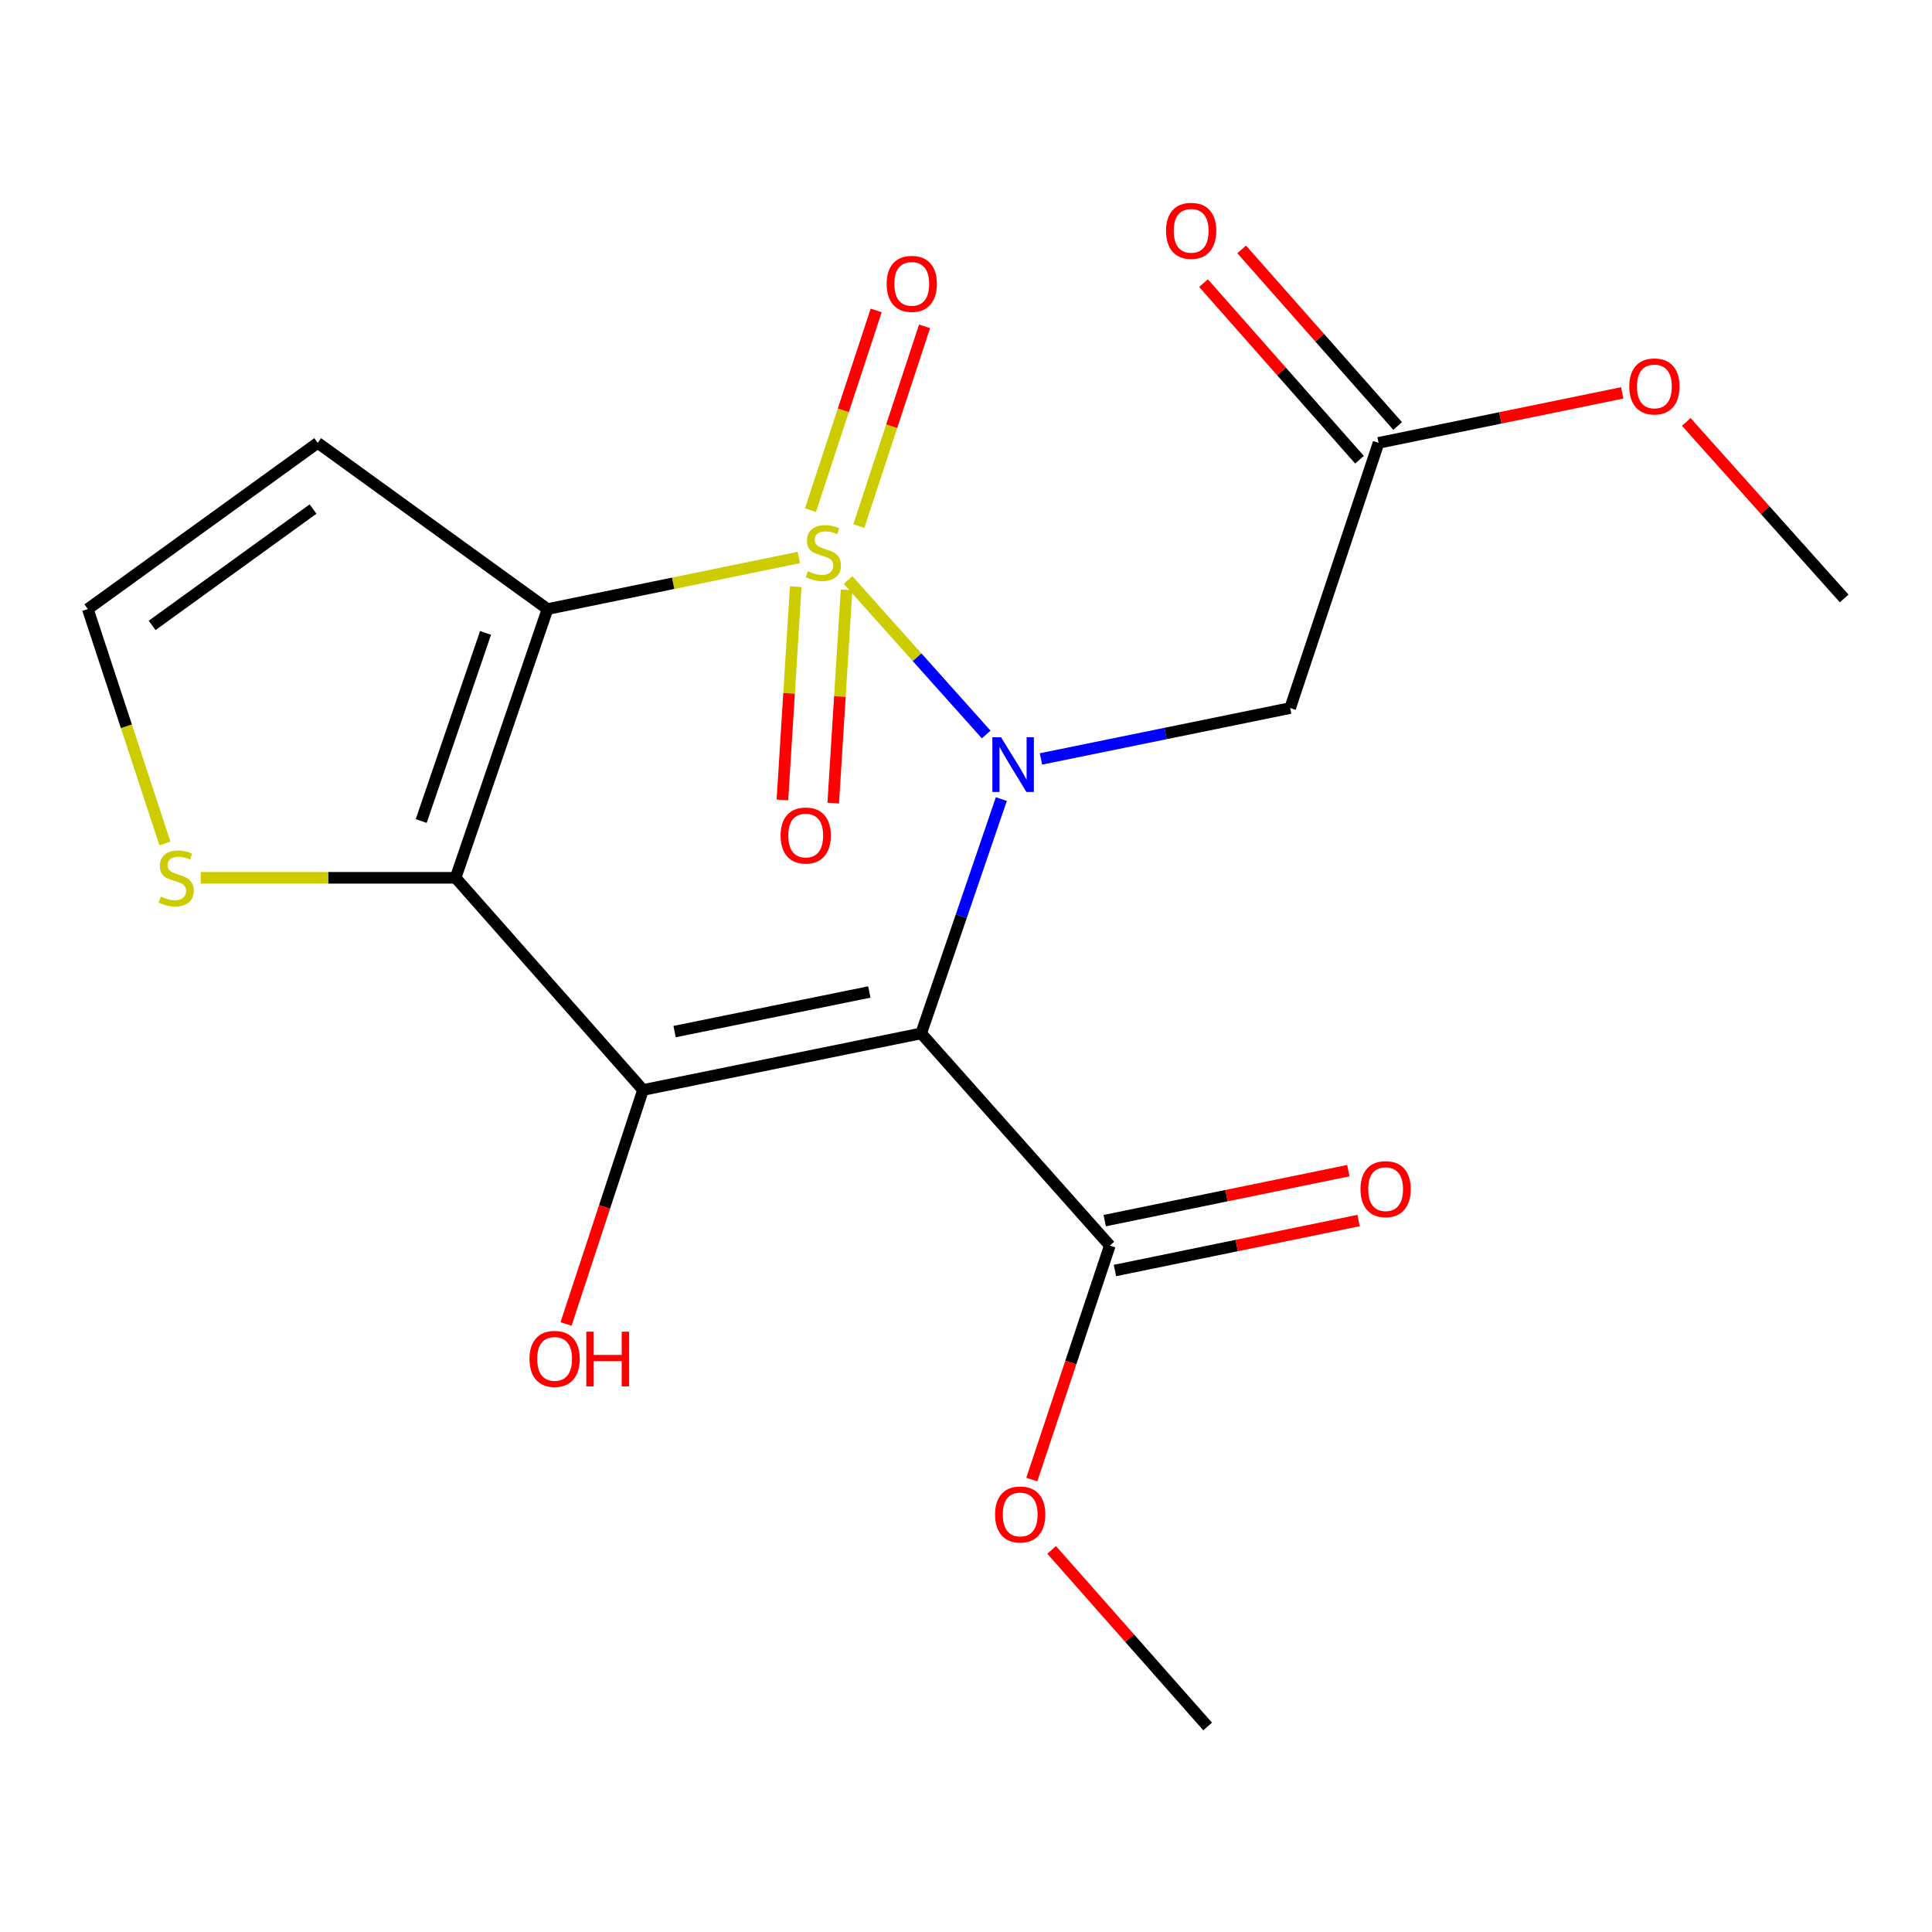<?xml version='1.0' encoding='iso-8859-1'?>
<svg version='1.1' baseProfile='full'
              xmlns='http://www.w3.org/2000/svg'
                      xmlns:rdkit='http://www.rdkit.org/xml'
                      xmlns:xlink='http://www.w3.org/1999/xlink'
                  xml:space='preserve'
width='1000px' height='1000px' viewBox='0 0 1000 1000'>
<!-- END OF HEADER -->
<rect style='opacity:1.0;fill:#FFFFFF;stroke:none' width='1000' height='1000' x='0' y='0'> </rect>
<path class='bond-0' d='M 438.936,300.22 L 474.693,340.199' style='fill:none;fill-rule:evenodd;stroke:#CCCC00;stroke-width:6px;stroke-linecap:butt;stroke-linejoin:miter;stroke-opacity:1' />
<path class='bond-0' d='M 474.693,340.199 L 510.45,380.177' style='fill:none;fill-rule:evenodd;stroke:#0000FF;stroke-width:6px;stroke-linecap:butt;stroke-linejoin:miter;stroke-opacity:1' />
<path class='bond-1' d='M 413.449,288.561 L 348.422,301.905' style='fill:none;fill-rule:evenodd;stroke:#CCCC00;stroke-width:6px;stroke-linecap:butt;stroke-linejoin:miter;stroke-opacity:1' />
<path class='bond-1' d='M 348.422,301.905 L 283.394,315.249' style='fill:none;fill-rule:evenodd;stroke:#000000;stroke-width:6px;stroke-linecap:butt;stroke-linejoin:miter;stroke-opacity:1' />
<path class='bond-9' d='M 444.54,272.287 L 461.542,220.602' style='fill:none;fill-rule:evenodd;stroke:#CCCC00;stroke-width:6px;stroke-linecap:butt;stroke-linejoin:miter;stroke-opacity:1' />
<path class='bond-9' d='M 461.542,220.602 L 478.543,168.917' style='fill:none;fill-rule:evenodd;stroke:#FF0000;stroke-width:6px;stroke-linecap:butt;stroke-linejoin:miter;stroke-opacity:1' />
<path class='bond-9' d='M 419.503,264.051 L 436.505,212.366' style='fill:none;fill-rule:evenodd;stroke:#CCCC00;stroke-width:6px;stroke-linecap:butt;stroke-linejoin:miter;stroke-opacity:1' />
<path class='bond-9' d='M 436.505,212.366 L 453.507,160.682' style='fill:none;fill-rule:evenodd;stroke:#FF0000;stroke-width:6px;stroke-linecap:butt;stroke-linejoin:miter;stroke-opacity:1' />
<path class='bond-10' d='M 411.863,303.677 L 408.42,358.861' style='fill:none;fill-rule:evenodd;stroke:#CCCC00;stroke-width:6px;stroke-linecap:butt;stroke-linejoin:miter;stroke-opacity:1' />
<path class='bond-10' d='M 408.42,358.861 L 404.977,414.045' style='fill:none;fill-rule:evenodd;stroke:#FF0000;stroke-width:6px;stroke-linecap:butt;stroke-linejoin:miter;stroke-opacity:1' />
<path class='bond-10' d='M 438.168,305.319 L 434.725,360.502' style='fill:none;fill-rule:evenodd;stroke:#CCCC00;stroke-width:6px;stroke-linecap:butt;stroke-linejoin:miter;stroke-opacity:1' />
<path class='bond-10' d='M 434.725,360.502 L 431.282,415.686' style='fill:none;fill-rule:evenodd;stroke:#FF0000;stroke-width:6px;stroke-linecap:butt;stroke-linejoin:miter;stroke-opacity:1' />
<path class='bond-2' d='M 518.293,413.604 L 497.55,474.245' style='fill:none;fill-rule:evenodd;stroke:#0000FF;stroke-width:6px;stroke-linecap:butt;stroke-linejoin:miter;stroke-opacity:1' />
<path class='bond-2' d='M 497.55,474.245 L 476.806,534.886' style='fill:none;fill-rule:evenodd;stroke:#000000;stroke-width:6px;stroke-linecap:butt;stroke-linejoin:miter;stroke-opacity:1' />
<path class='bond-5' d='M 538.793,392.828 L 603.29,379.656' style='fill:none;fill-rule:evenodd;stroke:#0000FF;stroke-width:6px;stroke-linecap:butt;stroke-linejoin:miter;stroke-opacity:1' />
<path class='bond-5' d='M 603.29,379.656 L 667.788,366.483' style='fill:none;fill-rule:evenodd;stroke:#000000;stroke-width:6px;stroke-linecap:butt;stroke-linejoin:miter;stroke-opacity:1' />
<path class='bond-4' d='M 283.394,315.249 L 235.821,454.353' style='fill:none;fill-rule:evenodd;stroke:#000000;stroke-width:6px;stroke-linecap:butt;stroke-linejoin:miter;stroke-opacity:1' />
<path class='bond-4' d='M 251.32,327.586 L 218.019,424.958' style='fill:none;fill-rule:evenodd;stroke:#000000;stroke-width:6px;stroke-linecap:butt;stroke-linejoin:miter;stroke-opacity:1' />
<path class='bond-7' d='M 283.394,315.249 L 164.439,229.225' style='fill:none;fill-rule:evenodd;stroke:#000000;stroke-width:6px;stroke-linecap:butt;stroke-linejoin:miter;stroke-opacity:1' />
<path class='bond-6' d='M 476.806,534.886 L 574.442,644.704' style='fill:none;fill-rule:evenodd;stroke:#000000;stroke-width:6px;stroke-linecap:butt;stroke-linejoin:miter;stroke-opacity:1' />
<path class='bond-21' d='M 476.806,534.886 L 332.827,564.171' style='fill:none;fill-rule:evenodd;stroke:#000000;stroke-width:6px;stroke-linecap:butt;stroke-linejoin:miter;stroke-opacity:1' />
<path class='bond-21' d='M 449.956,513.451 L 349.171,533.951' style='fill:none;fill-rule:evenodd;stroke:#000000;stroke-width:6px;stroke-linecap:butt;stroke-linejoin:miter;stroke-opacity:1' />
<path class='bond-3' d='M 332.827,564.171 L 235.821,454.353' style='fill:none;fill-rule:evenodd;stroke:#000000;stroke-width:6px;stroke-linecap:butt;stroke-linejoin:miter;stroke-opacity:1' />
<path class='bond-13' d='M 332.827,564.171 L 312.906,624.732' style='fill:none;fill-rule:evenodd;stroke:#000000;stroke-width:6px;stroke-linecap:butt;stroke-linejoin:miter;stroke-opacity:1' />
<path class='bond-13' d='M 312.906,624.732 L 292.984,685.293' style='fill:none;fill-rule:evenodd;stroke:#FF0000;stroke-width:6px;stroke-linecap:butt;stroke-linejoin:miter;stroke-opacity:1' />
<path class='bond-8' d='M 235.821,454.353 L 169.864,454.353' style='fill:none;fill-rule:evenodd;stroke:#000000;stroke-width:6px;stroke-linecap:butt;stroke-linejoin:miter;stroke-opacity:1' />
<path class='bond-8' d='M 169.864,454.353 L 103.907,454.353' style='fill:none;fill-rule:evenodd;stroke:#CCCC00;stroke-width:6px;stroke-linecap:butt;stroke-linejoin:miter;stroke-opacity:1' />
<path class='bond-11' d='M 667.788,366.483 L 713.545,229.225' style='fill:none;fill-rule:evenodd;stroke:#000000;stroke-width:6px;stroke-linecap:butt;stroke-linejoin:miter;stroke-opacity:1' />
<path class='bond-14' d='M 577.091,657.614 L 640.144,644.679' style='fill:none;fill-rule:evenodd;stroke:#000000;stroke-width:6px;stroke-linecap:butt;stroke-linejoin:miter;stroke-opacity:1' />
<path class='bond-14' d='M 640.144,644.679 L 703.197,631.743' style='fill:none;fill-rule:evenodd;stroke:#FF0000;stroke-width:6px;stroke-linecap:butt;stroke-linejoin:miter;stroke-opacity:1' />
<path class='bond-14' d='M 571.794,631.795 L 634.847,618.86' style='fill:none;fill-rule:evenodd;stroke:#000000;stroke-width:6px;stroke-linecap:butt;stroke-linejoin:miter;stroke-opacity:1' />
<path class='bond-14' d='M 634.847,618.86 L 697.9,605.925' style='fill:none;fill-rule:evenodd;stroke:#FF0000;stroke-width:6px;stroke-linecap:butt;stroke-linejoin:miter;stroke-opacity:1' />
<path class='bond-16' d='M 574.442,644.704 L 554.247,705.263' style='fill:none;fill-rule:evenodd;stroke:#000000;stroke-width:6px;stroke-linecap:butt;stroke-linejoin:miter;stroke-opacity:1' />
<path class='bond-16' d='M 554.247,705.263 L 534.053,765.822' style='fill:none;fill-rule:evenodd;stroke:#FF0000;stroke-width:6px;stroke-linecap:butt;stroke-linejoin:miter;stroke-opacity:1' />
<path class='bond-12' d='M 164.439,229.225 L 45.455,315.249' style='fill:none;fill-rule:evenodd;stroke:#000000;stroke-width:6px;stroke-linecap:butt;stroke-linejoin:miter;stroke-opacity:1' />
<path class='bond-12' d='M 162.034,263.488 L 78.744,323.705' style='fill:none;fill-rule:evenodd;stroke:#000000;stroke-width:6px;stroke-linecap:butt;stroke-linejoin:miter;stroke-opacity:1' />
<path class='bond-20' d='M 85.363,436.572 L 65.409,375.911' style='fill:none;fill-rule:evenodd;stroke:#CCCC00;stroke-width:6px;stroke-linecap:butt;stroke-linejoin:miter;stroke-opacity:1' />
<path class='bond-20' d='M 65.409,375.911 L 45.455,315.249' style='fill:none;fill-rule:evenodd;stroke:#000000;stroke-width:6px;stroke-linecap:butt;stroke-linejoin:miter;stroke-opacity:1' />
<path class='bond-15' d='M 723.423,220.501 L 683.056,174.797' style='fill:none;fill-rule:evenodd;stroke:#000000;stroke-width:6px;stroke-linecap:butt;stroke-linejoin:miter;stroke-opacity:1' />
<path class='bond-15' d='M 683.056,174.797 L 642.688,129.092' style='fill:none;fill-rule:evenodd;stroke:#FF0000;stroke-width:6px;stroke-linecap:butt;stroke-linejoin:miter;stroke-opacity:1' />
<path class='bond-15' d='M 703.668,237.949 L 663.301,192.244' style='fill:none;fill-rule:evenodd;stroke:#000000;stroke-width:6px;stroke-linecap:butt;stroke-linejoin:miter;stroke-opacity:1' />
<path class='bond-15' d='M 663.301,192.244 L 622.934,146.539' style='fill:none;fill-rule:evenodd;stroke:#FF0000;stroke-width:6px;stroke-linecap:butt;stroke-linejoin:miter;stroke-opacity:1' />
<path class='bond-17' d='M 713.545,229.225 L 776.606,216.29' style='fill:none;fill-rule:evenodd;stroke:#000000;stroke-width:6px;stroke-linecap:butt;stroke-linejoin:miter;stroke-opacity:1' />
<path class='bond-17' d='M 776.606,216.29 L 839.666,203.354' style='fill:none;fill-rule:evenodd;stroke:#FF0000;stroke-width:6px;stroke-linecap:butt;stroke-linejoin:miter;stroke-opacity:1' />
<path class='bond-18' d='M 544.331,802.231 L 584.704,847.929' style='fill:none;fill-rule:evenodd;stroke:#FF0000;stroke-width:6px;stroke-linecap:butt;stroke-linejoin:miter;stroke-opacity:1' />
<path class='bond-18' d='M 584.704,847.929 L 625.076,893.626' style='fill:none;fill-rule:evenodd;stroke:#000000;stroke-width:6px;stroke-linecap:butt;stroke-linejoin:miter;stroke-opacity:1' />
<path class='bond-19' d='M 872.808,218.384 L 913.677,264.071' style='fill:none;fill-rule:evenodd;stroke:#FF0000;stroke-width:6px;stroke-linecap:butt;stroke-linejoin:miter;stroke-opacity:1' />
<path class='bond-19' d='M 913.677,264.071 L 954.545,309.759' style='fill:none;fill-rule:evenodd;stroke:#000000;stroke-width:6px;stroke-linecap:butt;stroke-linejoin:miter;stroke-opacity:1' />
<path  class='atom-0' d='M 418.173 295.67
Q 418.493 295.79, 419.813 296.35
Q 421.133 296.91, 422.573 297.27
Q 424.053 297.59, 425.493 297.59
Q 428.173 297.59, 429.733 296.31
Q 431.293 294.99, 431.293 292.71
Q 431.293 291.15, 430.493 290.19
Q 429.733 289.23, 428.533 288.71
Q 427.333 288.19, 425.333 287.59
Q 422.813 286.83, 421.293 286.11
Q 419.813 285.39, 418.733 283.87
Q 417.693 282.35, 417.693 279.79
Q 417.693 276.23, 420.093 274.03
Q 422.533 271.83, 427.333 271.83
Q 430.613 271.83, 434.333 273.39
L 433.413 276.47
Q 430.013 275.07, 427.453 275.07
Q 424.693 275.07, 423.173 276.23
Q 421.653 277.35, 421.693 279.31
Q 421.693 280.83, 422.453 281.75
Q 423.253 282.67, 424.373 283.19
Q 425.533 283.71, 427.453 284.31
Q 430.013 285.11, 431.533 285.91
Q 433.053 286.71, 434.133 288.35
Q 435.253 289.95, 435.253 292.71
Q 435.253 296.63, 432.613 298.75
Q 430.013 300.83, 425.653 300.83
Q 423.133 300.83, 421.213 300.27
Q 419.333 299.75, 417.093 298.83
L 418.173 295.67
' fill='#CCCC00'/>
<path  class='atom-1' d='M 518.134 381.608
L 527.414 396.608
Q 528.334 398.088, 529.814 400.768
Q 531.294 403.448, 531.374 403.608
L 531.374 381.608
L 535.134 381.608
L 535.134 409.928
L 531.254 409.928
L 521.294 393.528
Q 520.134 391.608, 518.894 389.408
Q 517.694 387.208, 517.334 386.528
L 517.334 409.928
L 513.654 409.928
L 513.654 381.608
L 518.134 381.608
' fill='#0000FF'/>
<path  class='atom-9' d='M 83.212 464.073
Q 83.532 464.193, 84.852 464.753
Q 86.172 465.313, 87.612 465.673
Q 89.092 465.993, 90.532 465.993
Q 93.212 465.993, 94.772 464.713
Q 96.332 463.393, 96.332 461.113
Q 96.332 459.553, 95.532 458.593
Q 94.772 457.633, 93.572 457.113
Q 92.372 456.593, 90.372 455.993
Q 87.852 455.233, 86.332 454.513
Q 84.852 453.793, 83.772 452.273
Q 82.732 450.753, 82.732 448.193
Q 82.732 444.633, 85.132 442.433
Q 87.572 440.233, 92.372 440.233
Q 95.652 440.233, 99.372 441.793
L 98.452 444.873
Q 95.052 443.473, 92.492 443.473
Q 89.732 443.473, 88.212 444.633
Q 86.692 445.753, 86.732 447.713
Q 86.732 449.233, 87.492 450.153
Q 88.292 451.073, 89.412 451.593
Q 90.572 452.113, 92.492 452.713
Q 95.052 453.513, 96.572 454.313
Q 98.092 455.113, 99.172 456.753
Q 100.292 458.353, 100.292 461.113
Q 100.292 465.033, 97.652 467.153
Q 95.052 469.233, 90.692 469.233
Q 88.172 469.233, 86.252 468.673
Q 84.372 468.153, 82.132 467.233
L 83.212 464.073
' fill='#CCCC00'/>
<path  class='atom-10' d='M 458.93 146.927
Q 458.93 140.127, 462.29 136.327
Q 465.65 132.527, 471.93 132.527
Q 478.21 132.527, 481.57 136.327
Q 484.93 140.127, 484.93 146.927
Q 484.93 153.807, 481.53 157.727
Q 478.13 161.607, 471.93 161.607
Q 465.69 161.607, 462.29 157.727
Q 458.93 153.847, 458.93 146.927
M 471.93 158.407
Q 476.25 158.407, 478.57 155.527
Q 480.93 152.607, 480.93 146.927
Q 480.93 141.367, 478.57 138.567
Q 476.25 135.727, 471.93 135.727
Q 467.61 135.727, 465.25 138.527
Q 462.93 141.327, 462.93 146.927
Q 462.93 152.647, 465.25 155.527
Q 467.61 158.407, 471.93 158.407
' fill='#FF0000'/>
<path  class='atom-11' d='M 404.036 432.469
Q 404.036 425.669, 407.396 421.869
Q 410.756 418.069, 417.036 418.069
Q 423.316 418.069, 426.676 421.869
Q 430.036 425.669, 430.036 432.469
Q 430.036 439.349, 426.636 443.269
Q 423.236 447.149, 417.036 447.149
Q 410.796 447.149, 407.396 443.269
Q 404.036 439.389, 404.036 432.469
M 417.036 443.949
Q 421.356 443.949, 423.676 441.069
Q 426.036 438.149, 426.036 432.469
Q 426.036 426.909, 423.676 424.109
Q 421.356 421.269, 417.036 421.269
Q 412.716 421.269, 410.356 424.069
Q 408.036 426.869, 408.036 432.469
Q 408.036 438.189, 410.356 441.069
Q 412.716 443.949, 417.036 443.949
' fill='#FF0000'/>
<path  class='atom-14' d='M 274.07 703.354
Q 274.07 696.554, 277.43 692.754
Q 280.79 688.954, 287.07 688.954
Q 293.35 688.954, 296.71 692.754
Q 300.07 696.554, 300.07 703.354
Q 300.07 710.234, 296.67 714.154
Q 293.27 718.034, 287.07 718.034
Q 280.83 718.034, 277.43 714.154
Q 274.07 710.274, 274.07 703.354
M 287.07 714.834
Q 291.39 714.834, 293.71 711.954
Q 296.07 709.034, 296.07 703.354
Q 296.07 697.794, 293.71 694.994
Q 291.39 692.154, 287.07 692.154
Q 282.75 692.154, 280.39 694.954
Q 278.07 697.754, 278.07 703.354
Q 278.07 709.074, 280.39 711.954
Q 282.75 714.834, 287.07 714.834
' fill='#FF0000'/>
<path  class='atom-14' d='M 303.47 689.274
L 307.31 689.274
L 307.31 701.314
L 321.79 701.314
L 321.79 689.274
L 325.63 689.274
L 325.63 717.594
L 321.79 717.594
L 321.79 704.514
L 307.31 704.514
L 307.31 717.594
L 303.47 717.594
L 303.47 689.274
' fill='#FF0000'/>
<path  class='atom-15' d='M 704.191 615.5
Q 704.191 608.7, 707.551 604.9
Q 710.911 601.1, 717.191 601.1
Q 723.471 601.1, 726.831 604.9
Q 730.191 608.7, 730.191 615.5
Q 730.191 622.38, 726.791 626.3
Q 723.391 630.18, 717.191 630.18
Q 710.951 630.18, 707.551 626.3
Q 704.191 622.42, 704.191 615.5
M 717.191 626.98
Q 721.511 626.98, 723.831 624.1
Q 726.191 621.18, 726.191 615.5
Q 726.191 609.94, 723.831 607.14
Q 721.511 604.3, 717.191 604.3
Q 712.871 604.3, 710.511 607.1
Q 708.191 609.9, 708.191 615.5
Q 708.191 621.22, 710.511 624.1
Q 712.871 626.98, 717.191 626.98
' fill='#FF0000'/>
<path  class='atom-16' d='M 603.539 119.472
Q 603.539 112.672, 606.899 108.872
Q 610.259 105.072, 616.539 105.072
Q 622.819 105.072, 626.179 108.872
Q 629.539 112.672, 629.539 119.472
Q 629.539 126.352, 626.139 130.272
Q 622.739 134.152, 616.539 134.152
Q 610.299 134.152, 606.899 130.272
Q 603.539 126.392, 603.539 119.472
M 616.539 130.952
Q 620.859 130.952, 623.179 128.072
Q 625.539 125.152, 625.539 119.472
Q 625.539 113.912, 623.179 111.112
Q 620.859 108.272, 616.539 108.272
Q 612.219 108.272, 609.859 111.072
Q 607.539 113.872, 607.539 119.472
Q 607.539 125.192, 609.859 128.072
Q 612.219 130.952, 616.539 130.952
' fill='#FF0000'/>
<path  class='atom-17' d='M 515.055 783.888
Q 515.055 777.088, 518.415 773.288
Q 521.775 769.488, 528.055 769.488
Q 534.335 769.488, 537.695 773.288
Q 541.055 777.088, 541.055 783.888
Q 541.055 790.768, 537.655 794.688
Q 534.255 798.568, 528.055 798.568
Q 521.815 798.568, 518.415 794.688
Q 515.055 790.808, 515.055 783.888
M 528.055 795.368
Q 532.375 795.368, 534.695 792.488
Q 537.055 789.568, 537.055 783.888
Q 537.055 778.328, 534.695 775.528
Q 532.375 772.688, 528.055 772.688
Q 523.735 772.688, 521.375 775.488
Q 519.055 778.288, 519.055 783.888
Q 519.055 789.608, 521.375 792.488
Q 523.735 795.368, 528.055 795.368
' fill='#FF0000'/>
<path  class='atom-18' d='M 843.309 200.02
Q 843.309 193.22, 846.669 189.42
Q 850.029 185.62, 856.309 185.62
Q 862.589 185.62, 865.949 189.42
Q 869.309 193.22, 869.309 200.02
Q 869.309 206.9, 865.909 210.82
Q 862.509 214.7, 856.309 214.7
Q 850.069 214.7, 846.669 210.82
Q 843.309 206.94, 843.309 200.02
M 856.309 211.5
Q 860.629 211.5, 862.949 208.62
Q 865.309 205.7, 865.309 200.02
Q 865.309 194.46, 862.949 191.66
Q 860.629 188.82, 856.309 188.82
Q 851.989 188.82, 849.629 191.62
Q 847.309 194.42, 847.309 200.02
Q 847.309 205.74, 849.629 208.62
Q 851.989 211.5, 856.309 211.5
' fill='#FF0000'/>
</svg>
